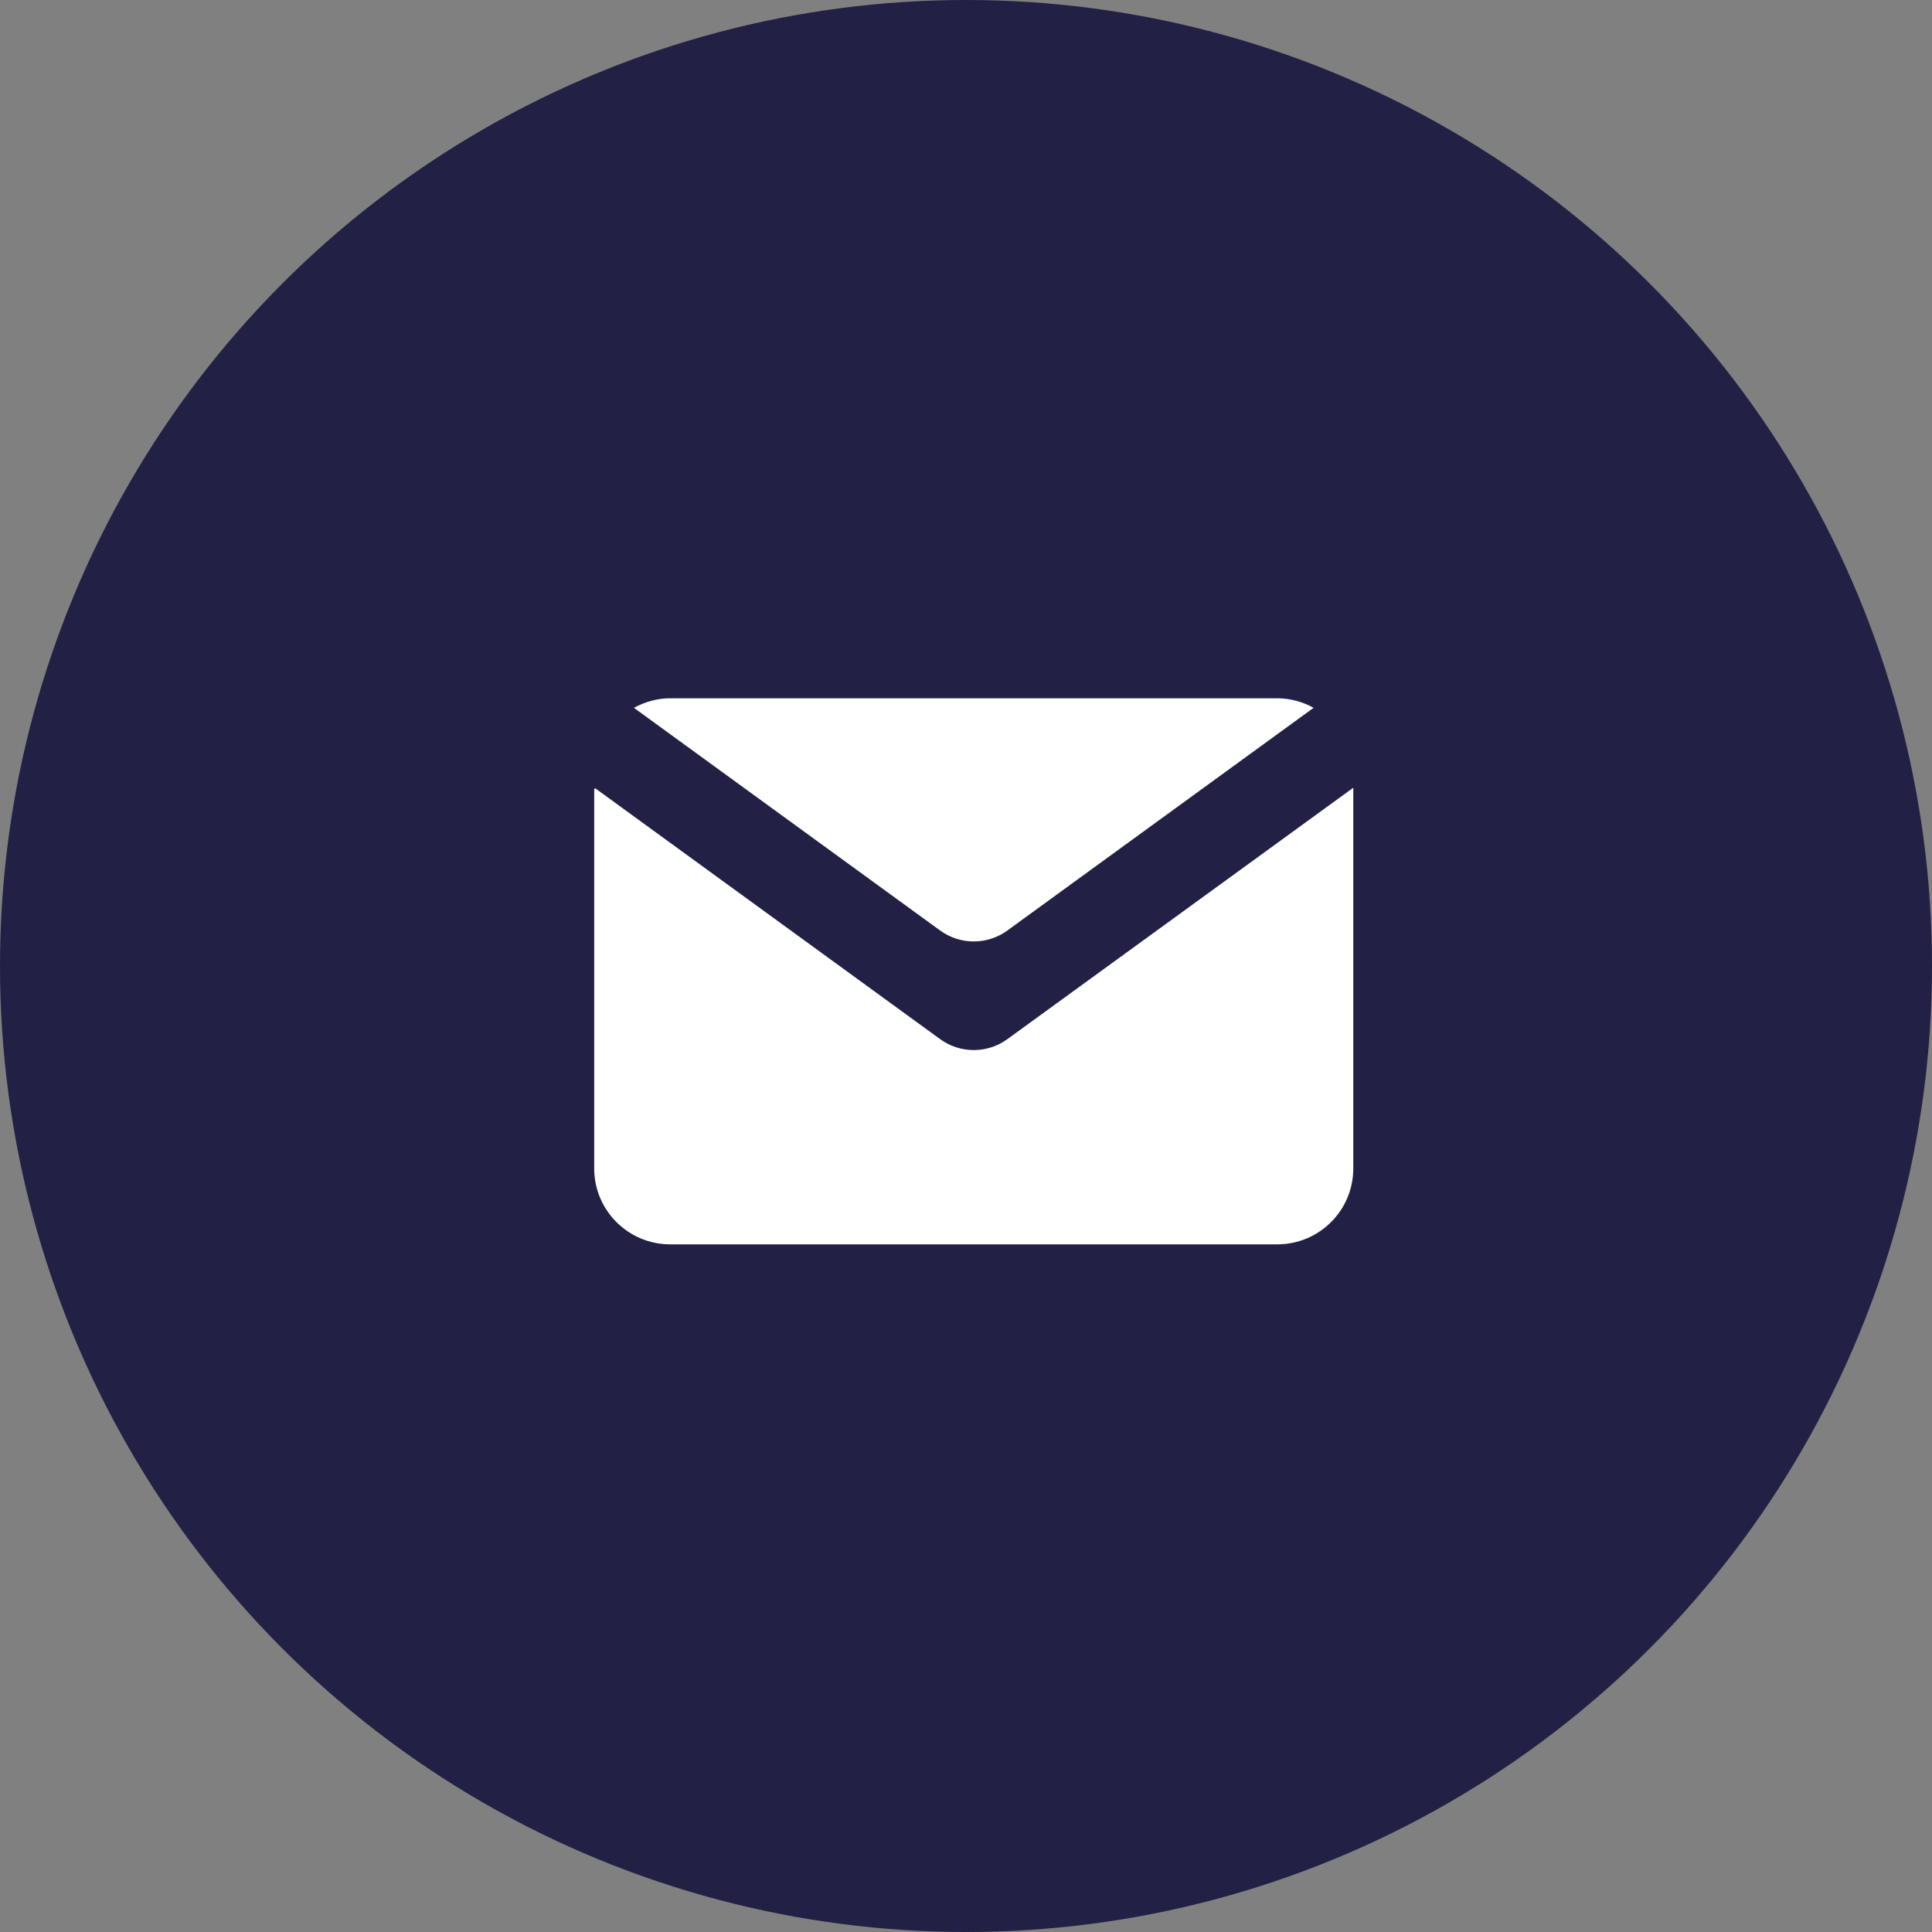 <svg width="118" height="118" viewBox="0 0 118 118" fill="none" xmlns="http://www.w3.org/2000/svg">
<rect x="0" y="0" width="118" height="118" fill="#808080" stroke="none"/>
<g clip-path="url(#clip0_4480_22)">
<circle cx="59" cy="59" r="59" fill="#222044"/>
<path d="M57.421 63.467L36.36 48.149C36.319 48.169 36.333 48.162 36.292 48.183V71.364C36.292 73.924 38.368 76 40.929 76H78.018C80.579 76 82.654 73.924 82.654 71.364V48.127C82.647 48.123 82.649 48.125 82.642 48.121L61.526 63.468C60.302 64.357 58.645 64.357 57.421 63.467Z" fill="white"/>
<path d="M61.526 56.833L80.231 43.23C79.576 42.872 78.822 42.649 78.018 42.649H40.929C40.125 42.649 39.383 42.872 38.716 43.23L57.421 56.833C58.645 57.723 60.302 57.723 61.526 56.833Z" fill="white"/>
</g>
<defs>
<clipPath id="clip0_4480_22">
<rect width="118" height="118" fill="white"/>
</clipPath>
</defs>
</svg>
